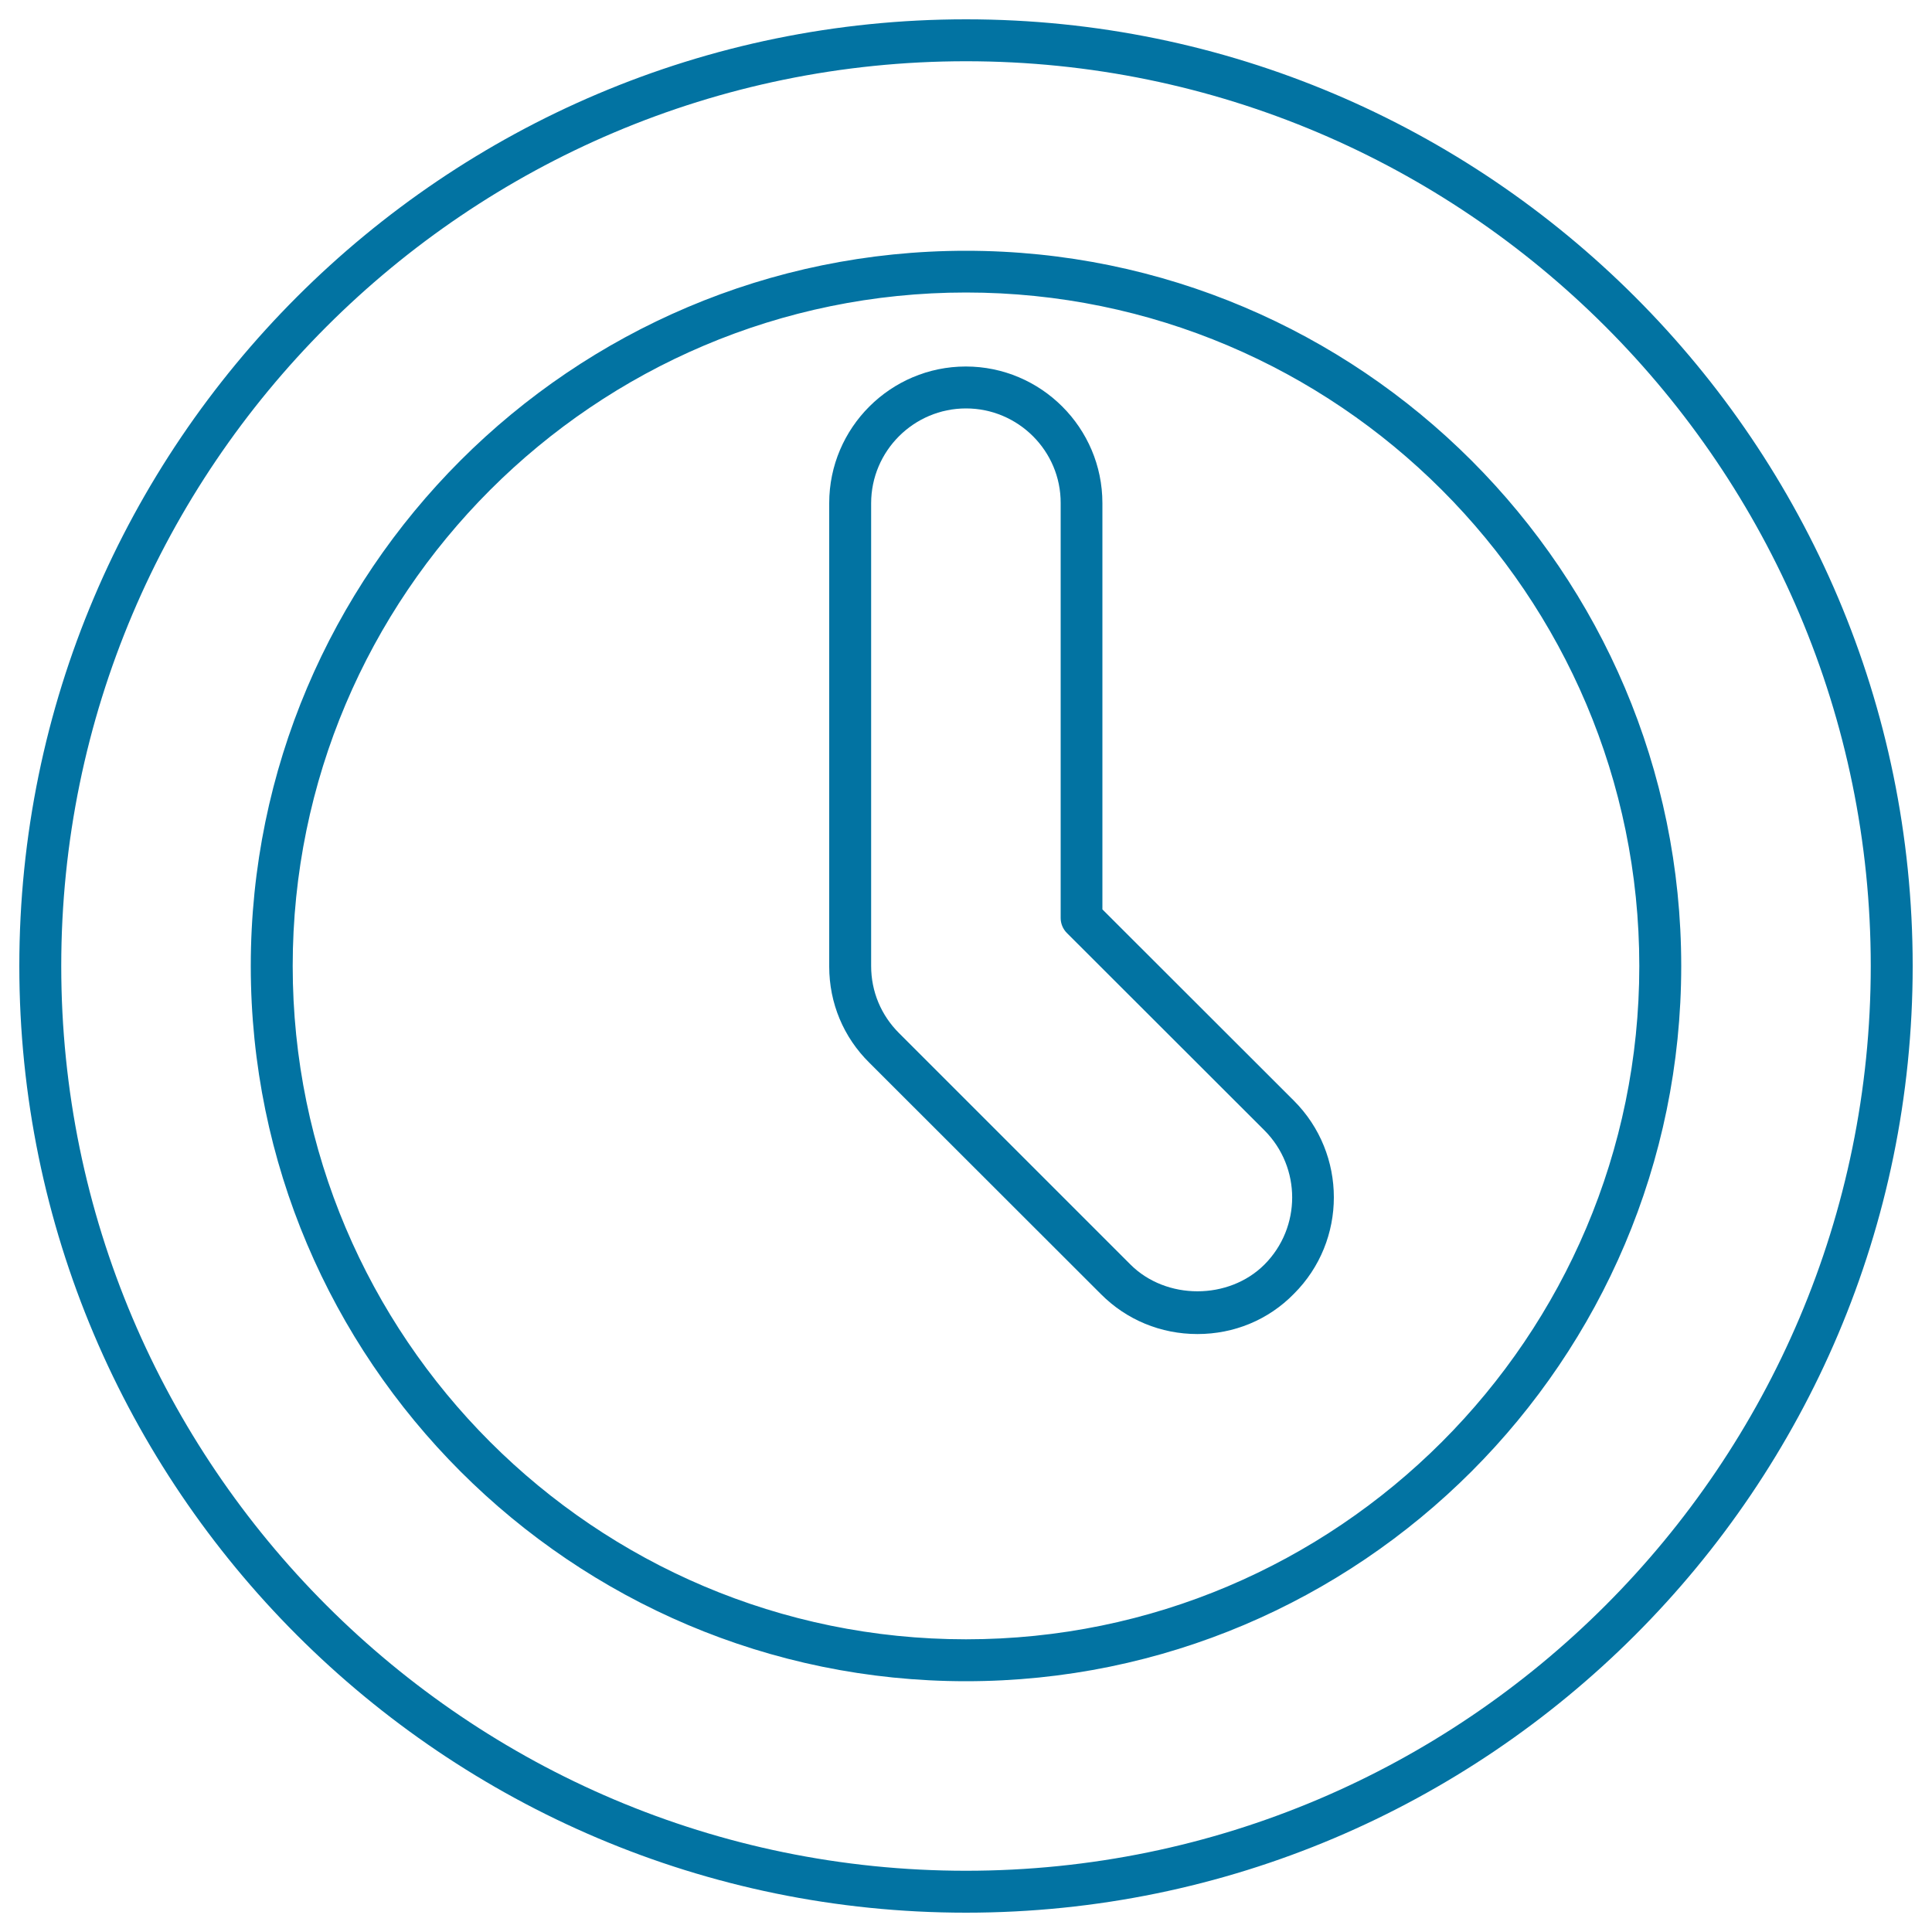 <svg xmlns="http://www.w3.org/2000/svg" viewBox="0 0 1000 1000" style="fill:#0273a2">
<title>History stroke  SVG icon</title>
<path d="M500,990C229.8,990,10,770.2,10,500S229.8,10,500,10s490,219.8,490,490S770.2,990,500,990L500,990z M500,31.7C241.8,31.7,31.7,241.8,31.7,500S241.8,968.3,500,968.3S968.3,758.2,968.3,500S758.2,31.7,500,31.7L500,31.7z M500,870.2c-204.1,0-370.2-166.1-370.2-370.2c0-204.2,166.1-370.2,370.2-370.2S870.2,295.9,870.2,500S704.1,870.2,500,870.2L500,870.2z M500,151.4c-192.2,0-348.5,156.4-348.5,348.6S307.8,848.5,500,848.5S848.5,692.2,848.5,500S692.2,151.4,500,151.4L500,151.4z"/><path d="M619.8,690.5c-18.9,0-36.7-7.3-50-20.7L450,550.1c-13.4-13.2-20.8-30.9-20.8-49.8V260.4c0-39,31.8-70.7,70.7-70.7s70.7,31.7,70.7,70.7v210.3l99.1,99c27.6,27.6,27.6,72.5,0,100C656.5,683.2,638.7,690.5,619.8,690.5L619.8,690.5z M500,211.4c-27,0-49.1,22-49.1,49.1V500c0,13.3,5.2,25.5,14.4,34.7l119.8,119.8c18.5,18.5,50.9,18.5,69.4,0c19.1-19.2,19.1-50.2,0-69.4L552.2,482.9c-2-2-3.2-4.8-3.2-7.7l0-214.8C549.1,233.4,527,211.4,500,211.4L500,211.4z"/>
</svg>